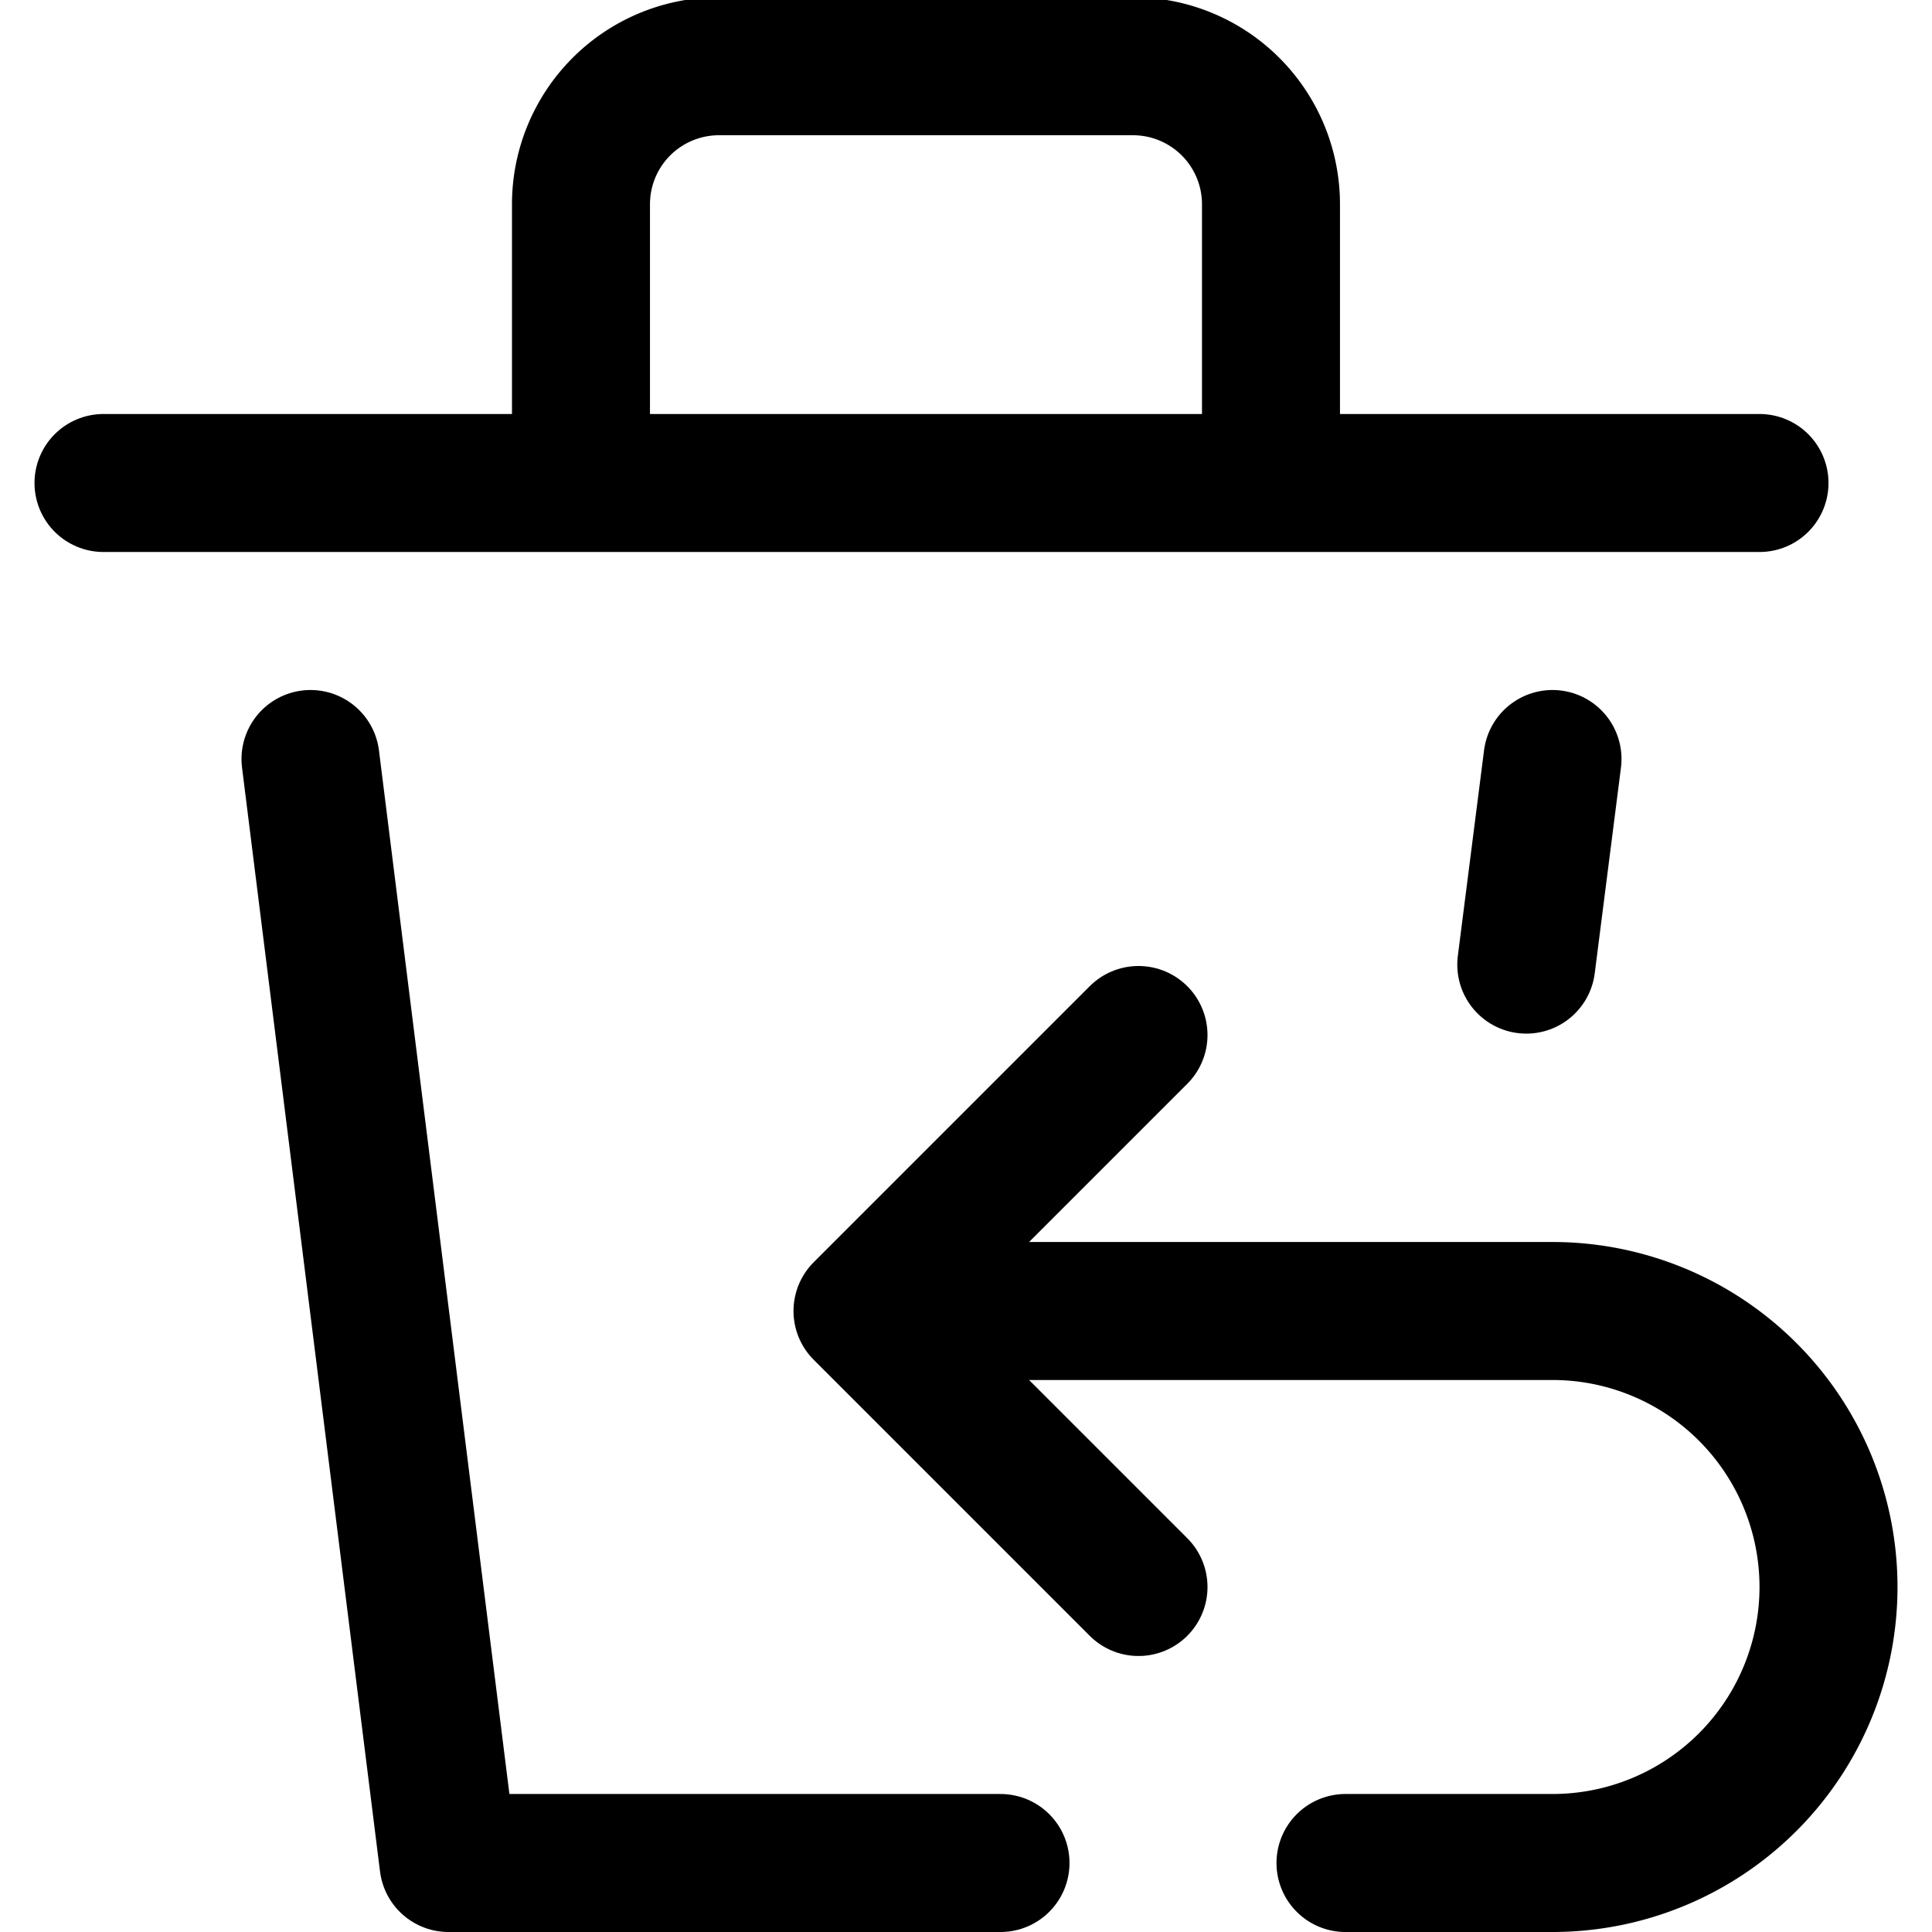 <svg xmlns="http://www.w3.org/2000/svg" viewBox="0 0 14 14">
  
<g transform="matrix(1,0,0,1,0,0)"><g>
    <polyline points="7.25 13.5 3.25 13.5 2.25 5.5" style="fill: none;stroke: #000000;stroke-linecap: round;stroke-linejoin: round"></polyline>
    <line x1="11.25" y1="5.5" x2="11.06" y2="6.99" style="fill: none;stroke: #000000;stroke-linecap: round;stroke-linejoin: round"></line>
    <line x1="0.75" y1="3.5" x2="12.75" y2="3.5" style="fill: none;stroke: #000000;stroke-linecap: round;stroke-linejoin: round"></line>
    <path d="M4.21,3.21l0-1.73a1,1,0,0,1,1-1h3a1,1,0,0,1,1,1v2" style="fill: none;stroke: #000000;stroke-linecap: round;stroke-linejoin: round"></path>
    <path d="M7.25,9.5h4a2,2,0,0,1,0,4H9.75" style="fill: none;stroke: #000000;stroke-linecap: round;stroke-linejoin: round"></path>
    <polyline points="8.25 11.5 6.25 9.5 8.25 7.5" style="fill: none;stroke: #000000;stroke-linecap: round;stroke-linejoin: round"></polyline>
  </g></g></svg>